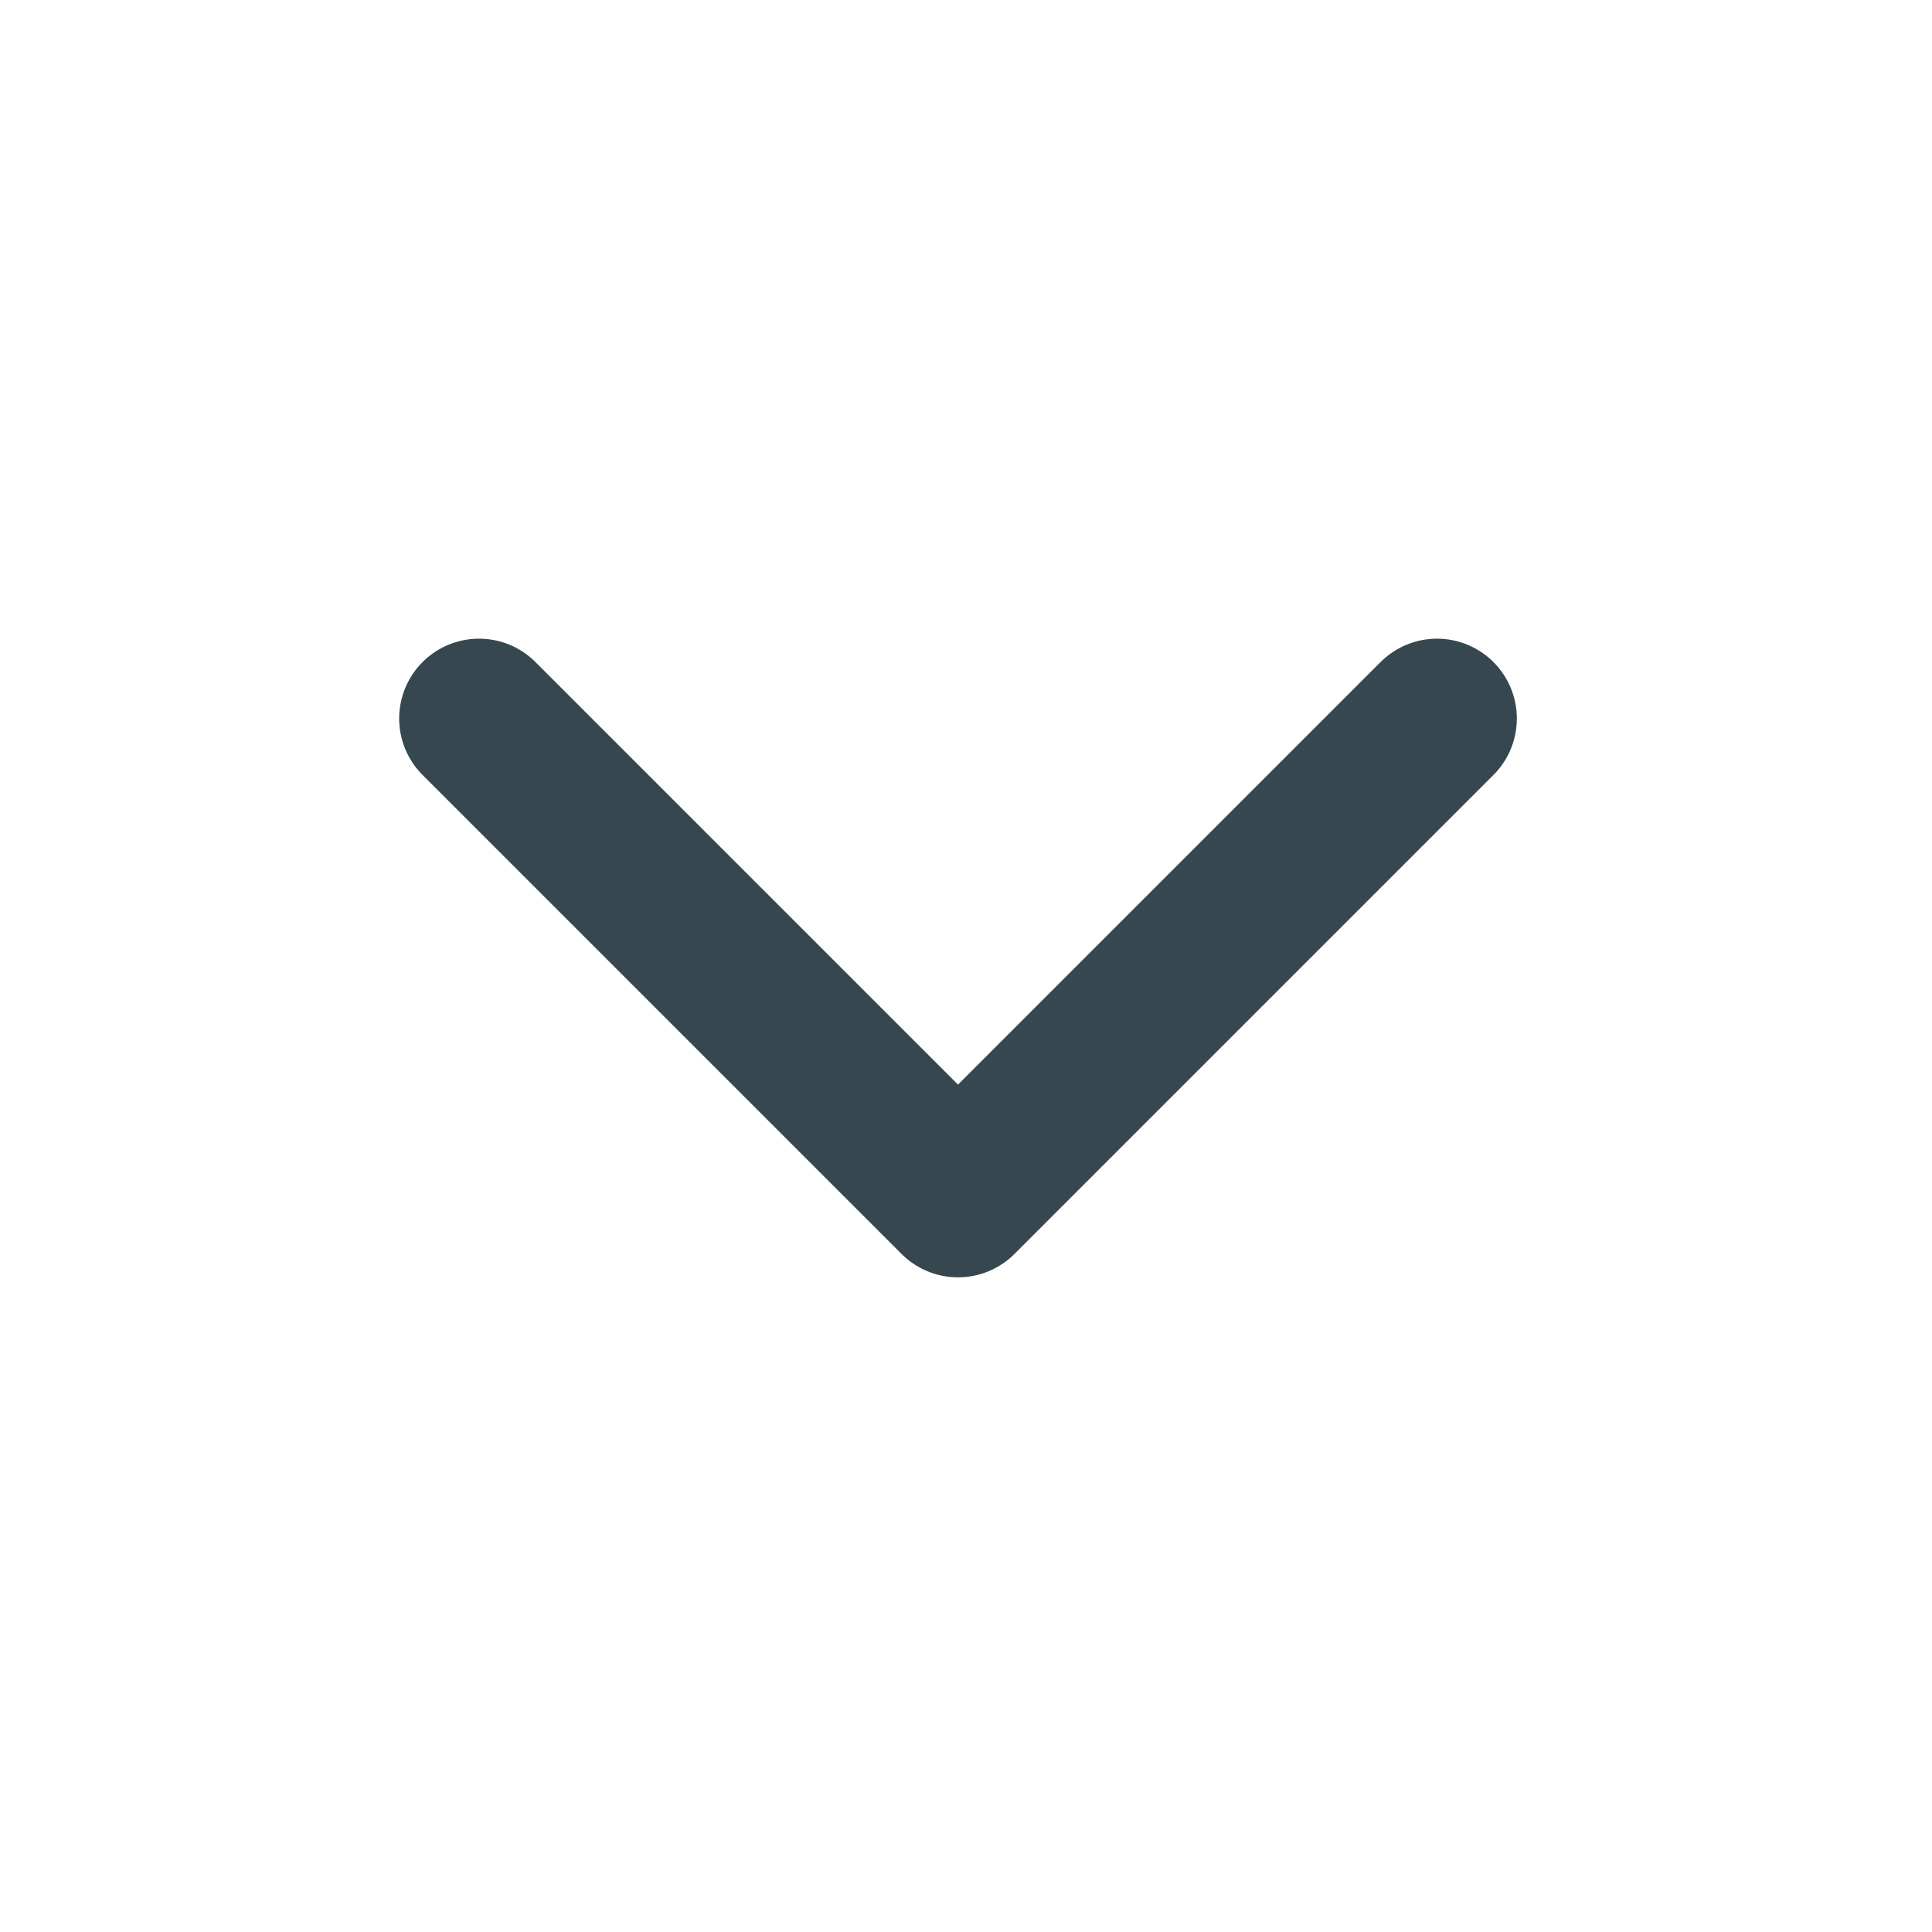 <svg width="87" height="87" viewBox="0 0 87 87" fill="none" xmlns="http://www.w3.org/2000/svg">
<path d="M21.57 32.355L43.14 53.925L64.71 32.355" stroke="#37474F" stroke-width="7.19" stroke-linecap="round" stroke-linejoin="round"/>
</svg>
